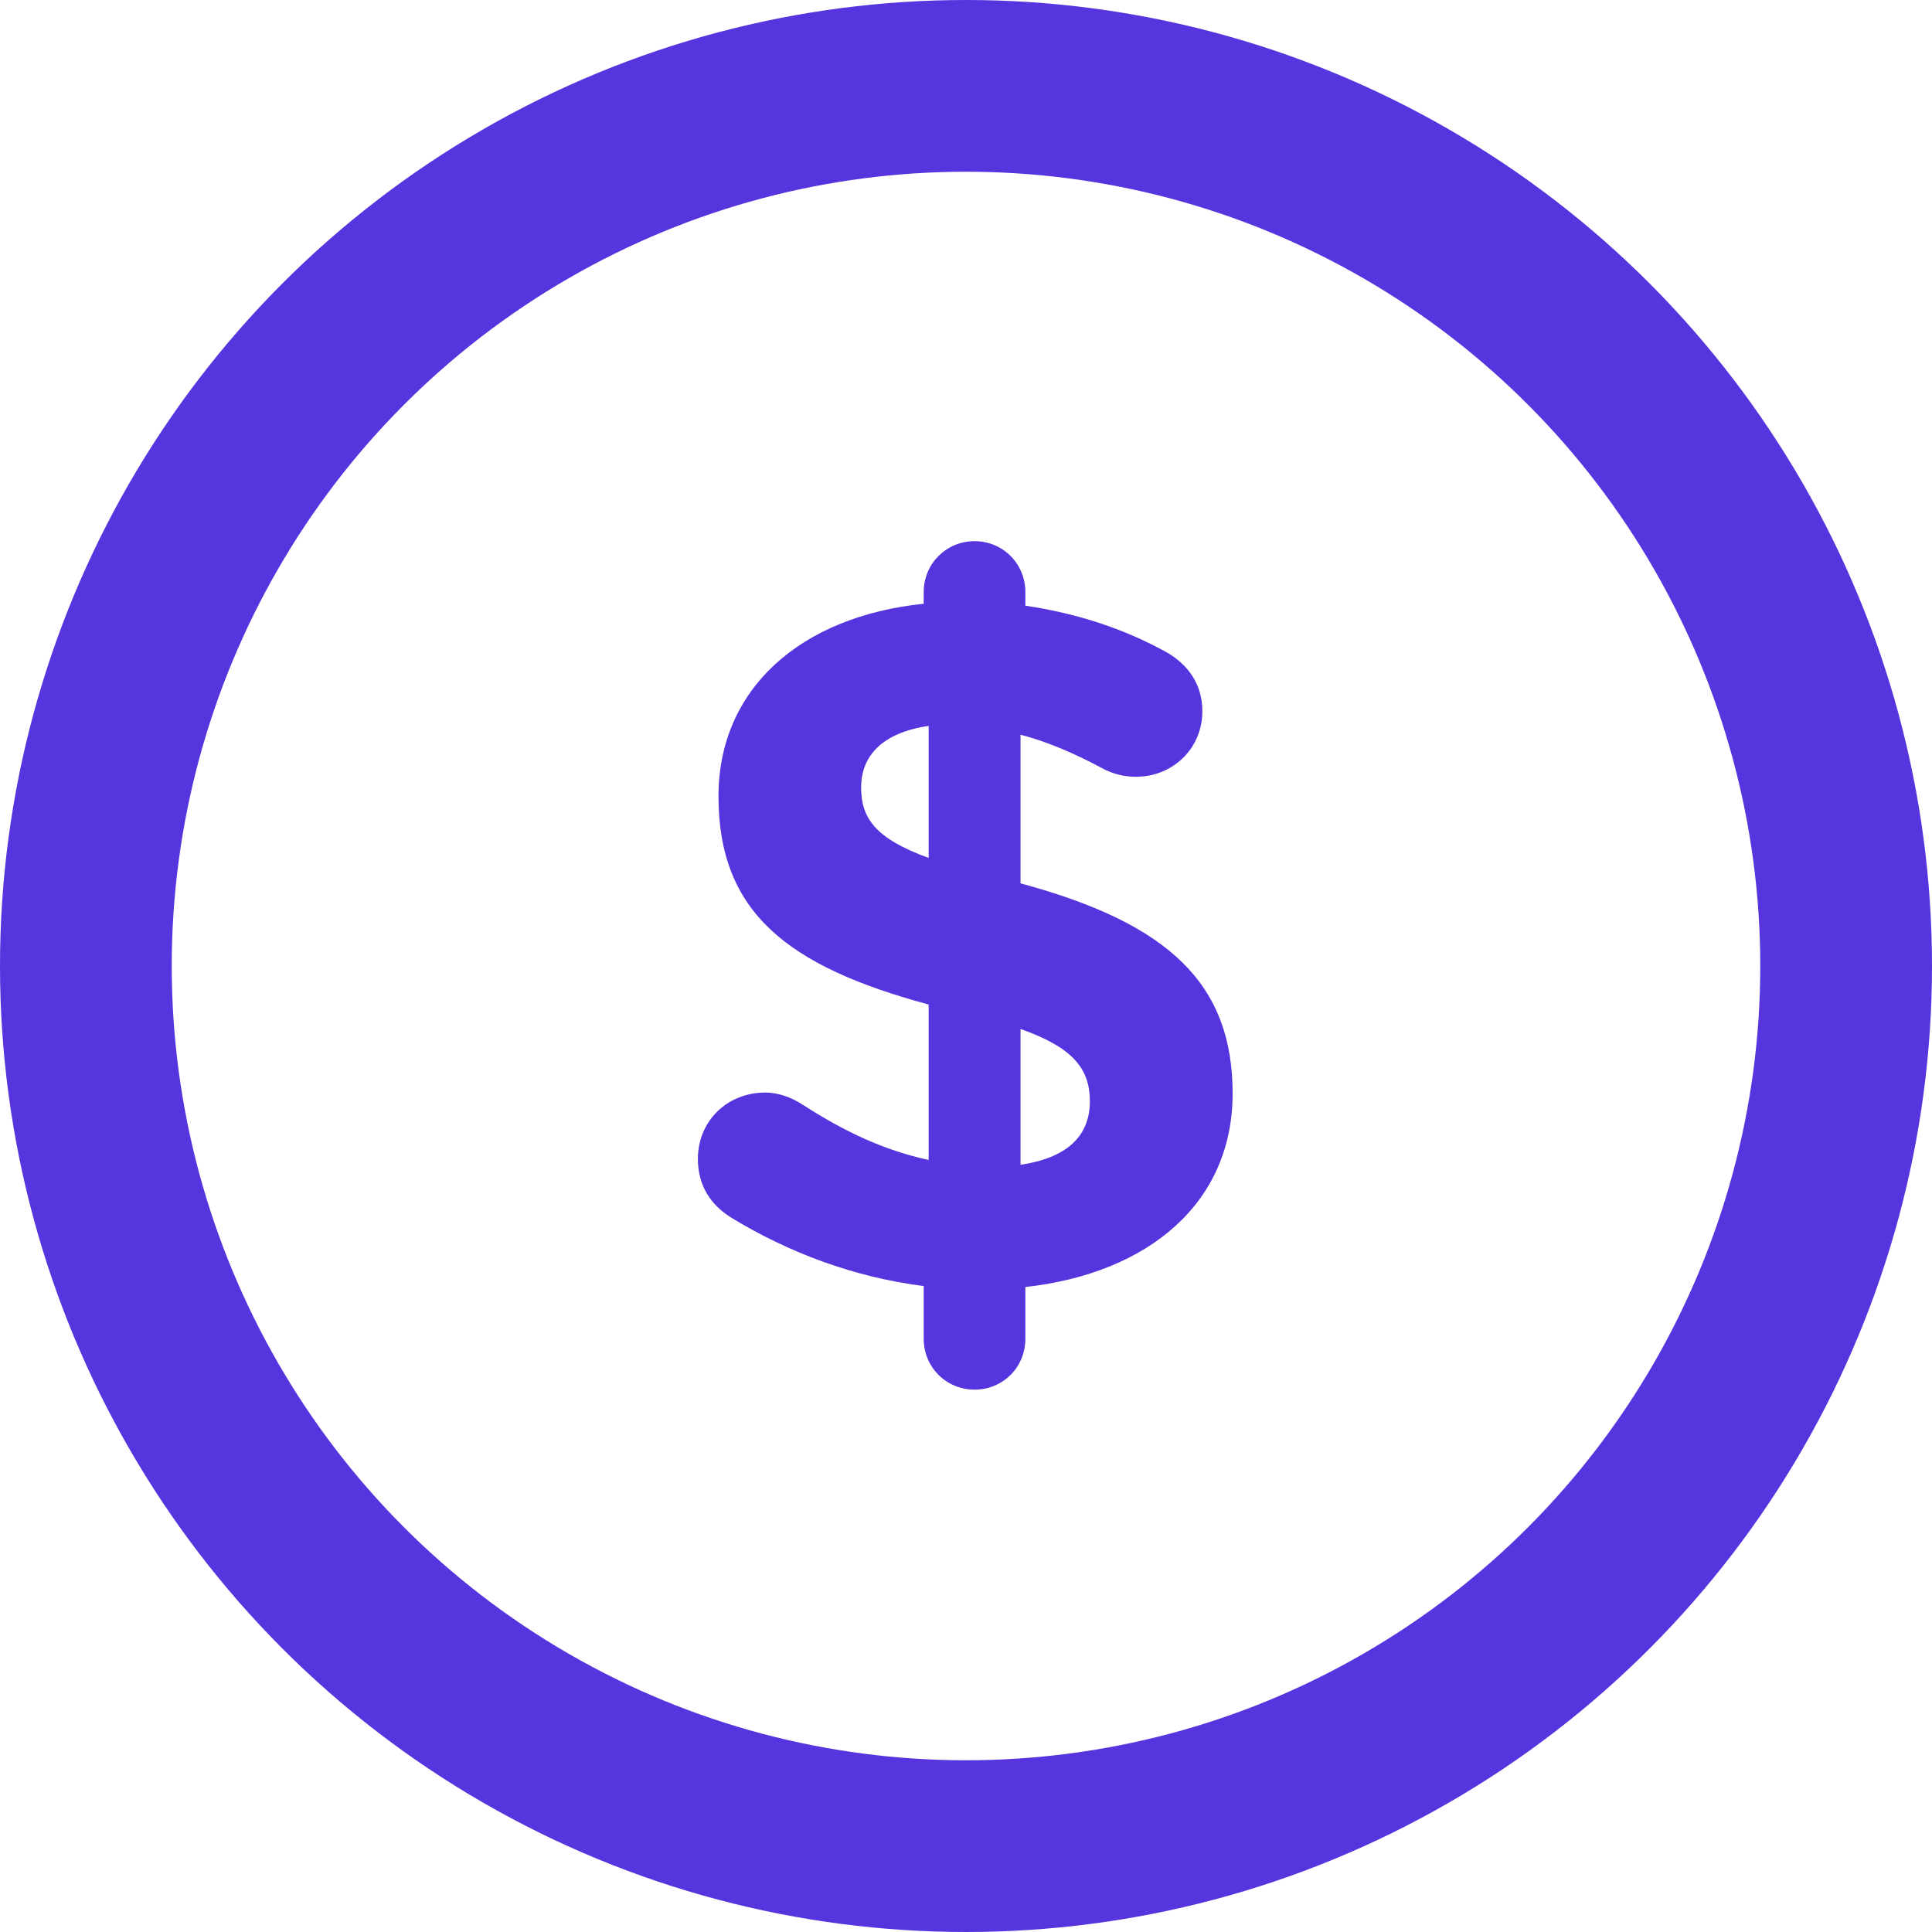 <svg width="18" height="18" viewBox="0 0 18 18" fill="none" xmlns="http://www.w3.org/2000/svg">
<circle cx="9" cy="9" r="8.2" stroke="#5634DE" stroke-width="1.6"/>
<path d="M8.606 5.516C8.606 5.252 8.816 5.042 9.08 5.042C9.344 5.042 9.553 5.252 9.553 5.516V5.643C10.045 5.716 10.482 5.862 10.874 6.08C11.047 6.181 11.202 6.354 11.202 6.627C11.202 6.973 10.928 7.237 10.582 7.237C10.473 7.237 10.364 7.21 10.264 7.155C10.009 7.018 9.754 6.909 9.508 6.845V8.23C10.892 8.603 11.484 9.168 11.484 10.188C11.484 11.208 10.701 11.863 9.553 11.991V12.474C9.553 12.738 9.344 12.947 9.08 12.947C8.816 12.947 8.606 12.738 8.606 12.474V11.982C7.96 11.9 7.349 11.672 6.812 11.344C6.621 11.226 6.502 11.044 6.502 10.798C6.502 10.443 6.776 10.179 7.131 10.179C7.249 10.179 7.377 10.224 7.486 10.297C7.869 10.543 8.233 10.716 8.652 10.807V9.359C7.34 9.004 6.694 8.503 6.694 7.419C6.694 6.417 7.459 5.743 8.606 5.625V5.516ZM10.154 10.261C10.154 9.96 10 9.76 9.508 9.587V10.852C9.936 10.789 10.154 10.588 10.154 10.261ZM8.023 7.337C8.023 7.619 8.151 7.811 8.652 7.993V6.763C8.215 6.827 8.023 7.046 8.023 7.337Z" fill="#5634DE"/>
</svg>

